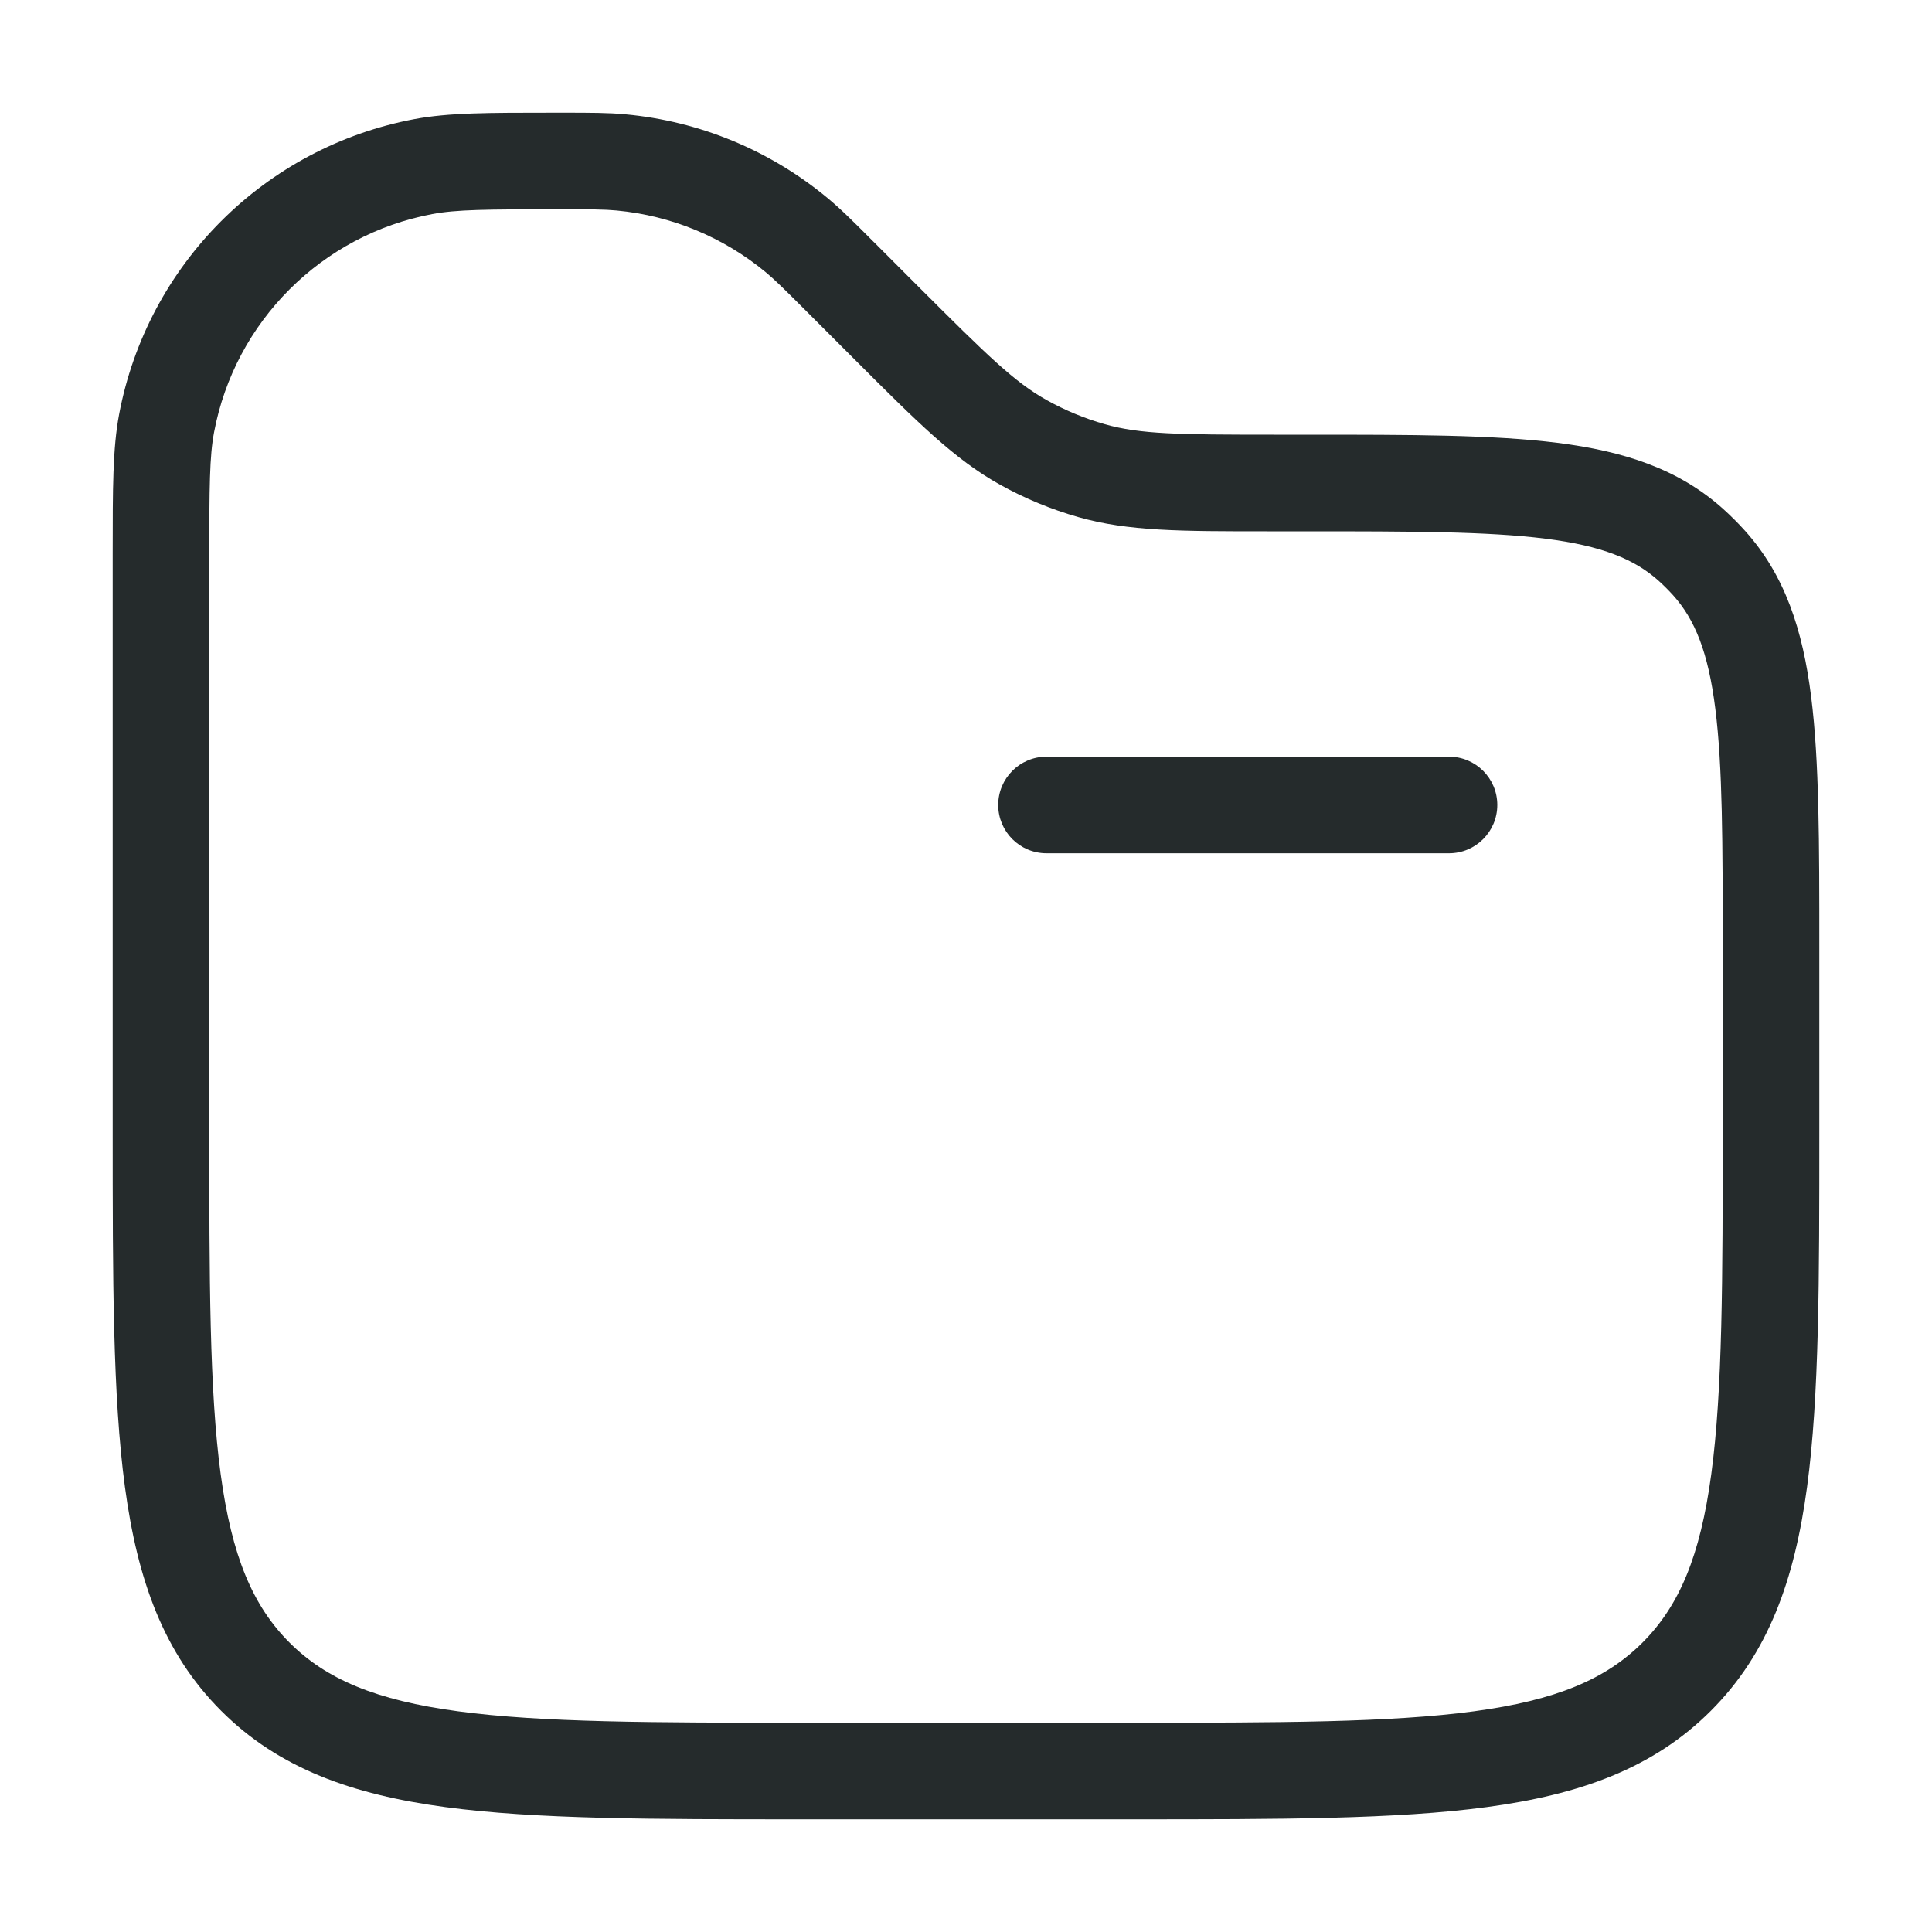 <svg width="40" height="40" viewBox="0 0 40 40" fill="none" xmlns="http://www.w3.org/2000/svg">
<g clip-path="url(#clip0_53_6999)">
<path fill-rule="evenodd" clip-rule="evenodd" d="M11.583 2.333L11.455 2.333C10.106 2.333 9.284 2.333 8.579 2.466C5.477 3.051 3.051 5.477 2.466 8.579C2.333 9.284 2.333 10.106 2.333 11.455L2.333 11.583V23.333L2.333 23.41C2.333 26.488 2.333 28.9 2.586 30.782C2.845 32.708 3.386 34.228 4.579 35.421C5.772 36.614 7.292 37.155 9.218 37.414C11.1 37.667 13.512 37.667 16.59 37.667H16.667H23.333H23.41C26.488 37.667 28.9 37.667 30.782 37.414C32.708 37.155 34.228 36.614 35.421 35.421C36.614 34.228 37.155 32.708 37.414 30.782C37.667 28.9 37.667 26.488 37.667 23.41V23.333V19.663V19.594C37.667 17.459 37.667 15.762 37.498 14.425C37.325 13.048 36.96 11.913 36.128 10.988C35.986 10.83 35.836 10.681 35.679 10.539C34.753 9.706 33.619 9.341 32.242 9.168C30.905 9 29.208 9 27.073 9H27.003H26.381C24.401 9 23.605 8.991 22.875 8.783C22.456 8.664 22.053 8.497 21.673 8.285C21.009 7.916 20.44 7.359 19.04 5.96L18.123 5.042L18.086 5.006L18.086 5.006C17.666 4.585 17.407 4.326 17.131 4.098C15.944 3.113 14.488 2.51 12.952 2.367C12.596 2.333 12.23 2.333 11.635 2.333L11.583 2.333ZM8.949 4.432C9.447 4.338 10.066 4.333 11.583 4.333C12.246 4.333 12.514 4.334 12.766 4.358C13.901 4.464 14.977 4.91 15.855 5.637C16.05 5.799 16.24 5.988 16.709 6.457L17.626 7.374L17.736 7.484C18.99 8.738 19.763 9.511 20.701 10.033C21.215 10.319 21.76 10.545 22.326 10.706C23.358 11 24.451 11 26.225 11L26.381 11H27.003C29.223 11 30.794 11.002 31.993 11.152C33.166 11.3 33.841 11.576 34.342 12.026C34.446 12.12 34.546 12.22 34.641 12.325C35.09 12.825 35.367 13.501 35.514 14.674C35.665 15.872 35.667 17.443 35.667 19.663V23.333C35.667 26.504 35.664 28.782 35.431 30.515C35.202 32.22 34.766 33.247 34.007 34.007C33.247 34.767 32.22 35.202 30.515 35.431C28.782 35.664 26.504 35.667 23.333 35.667H16.667C13.496 35.667 11.218 35.664 9.485 35.431C7.78 35.202 6.753 34.767 5.993 34.007C5.233 33.247 4.798 32.22 4.568 30.515C4.335 28.782 4.333 26.504 4.333 23.333V11.583C4.333 10.066 4.338 9.447 4.432 8.949C4.864 6.657 6.657 4.864 8.949 4.432ZM21.667 15.666C21.114 15.666 20.667 16.114 20.667 16.666C20.667 17.218 21.114 17.666 21.667 17.666H30C30.552 17.666 31 17.218 31 16.666C31 16.114 30.552 15.666 30 15.666H21.667Z" fill="#252B2C"/>
</g>
<defs>
<clipPath id="clip0_53_6999">
<rect width="40" height="40" fill="white"/>
</clipPath>
</defs>
</svg>
